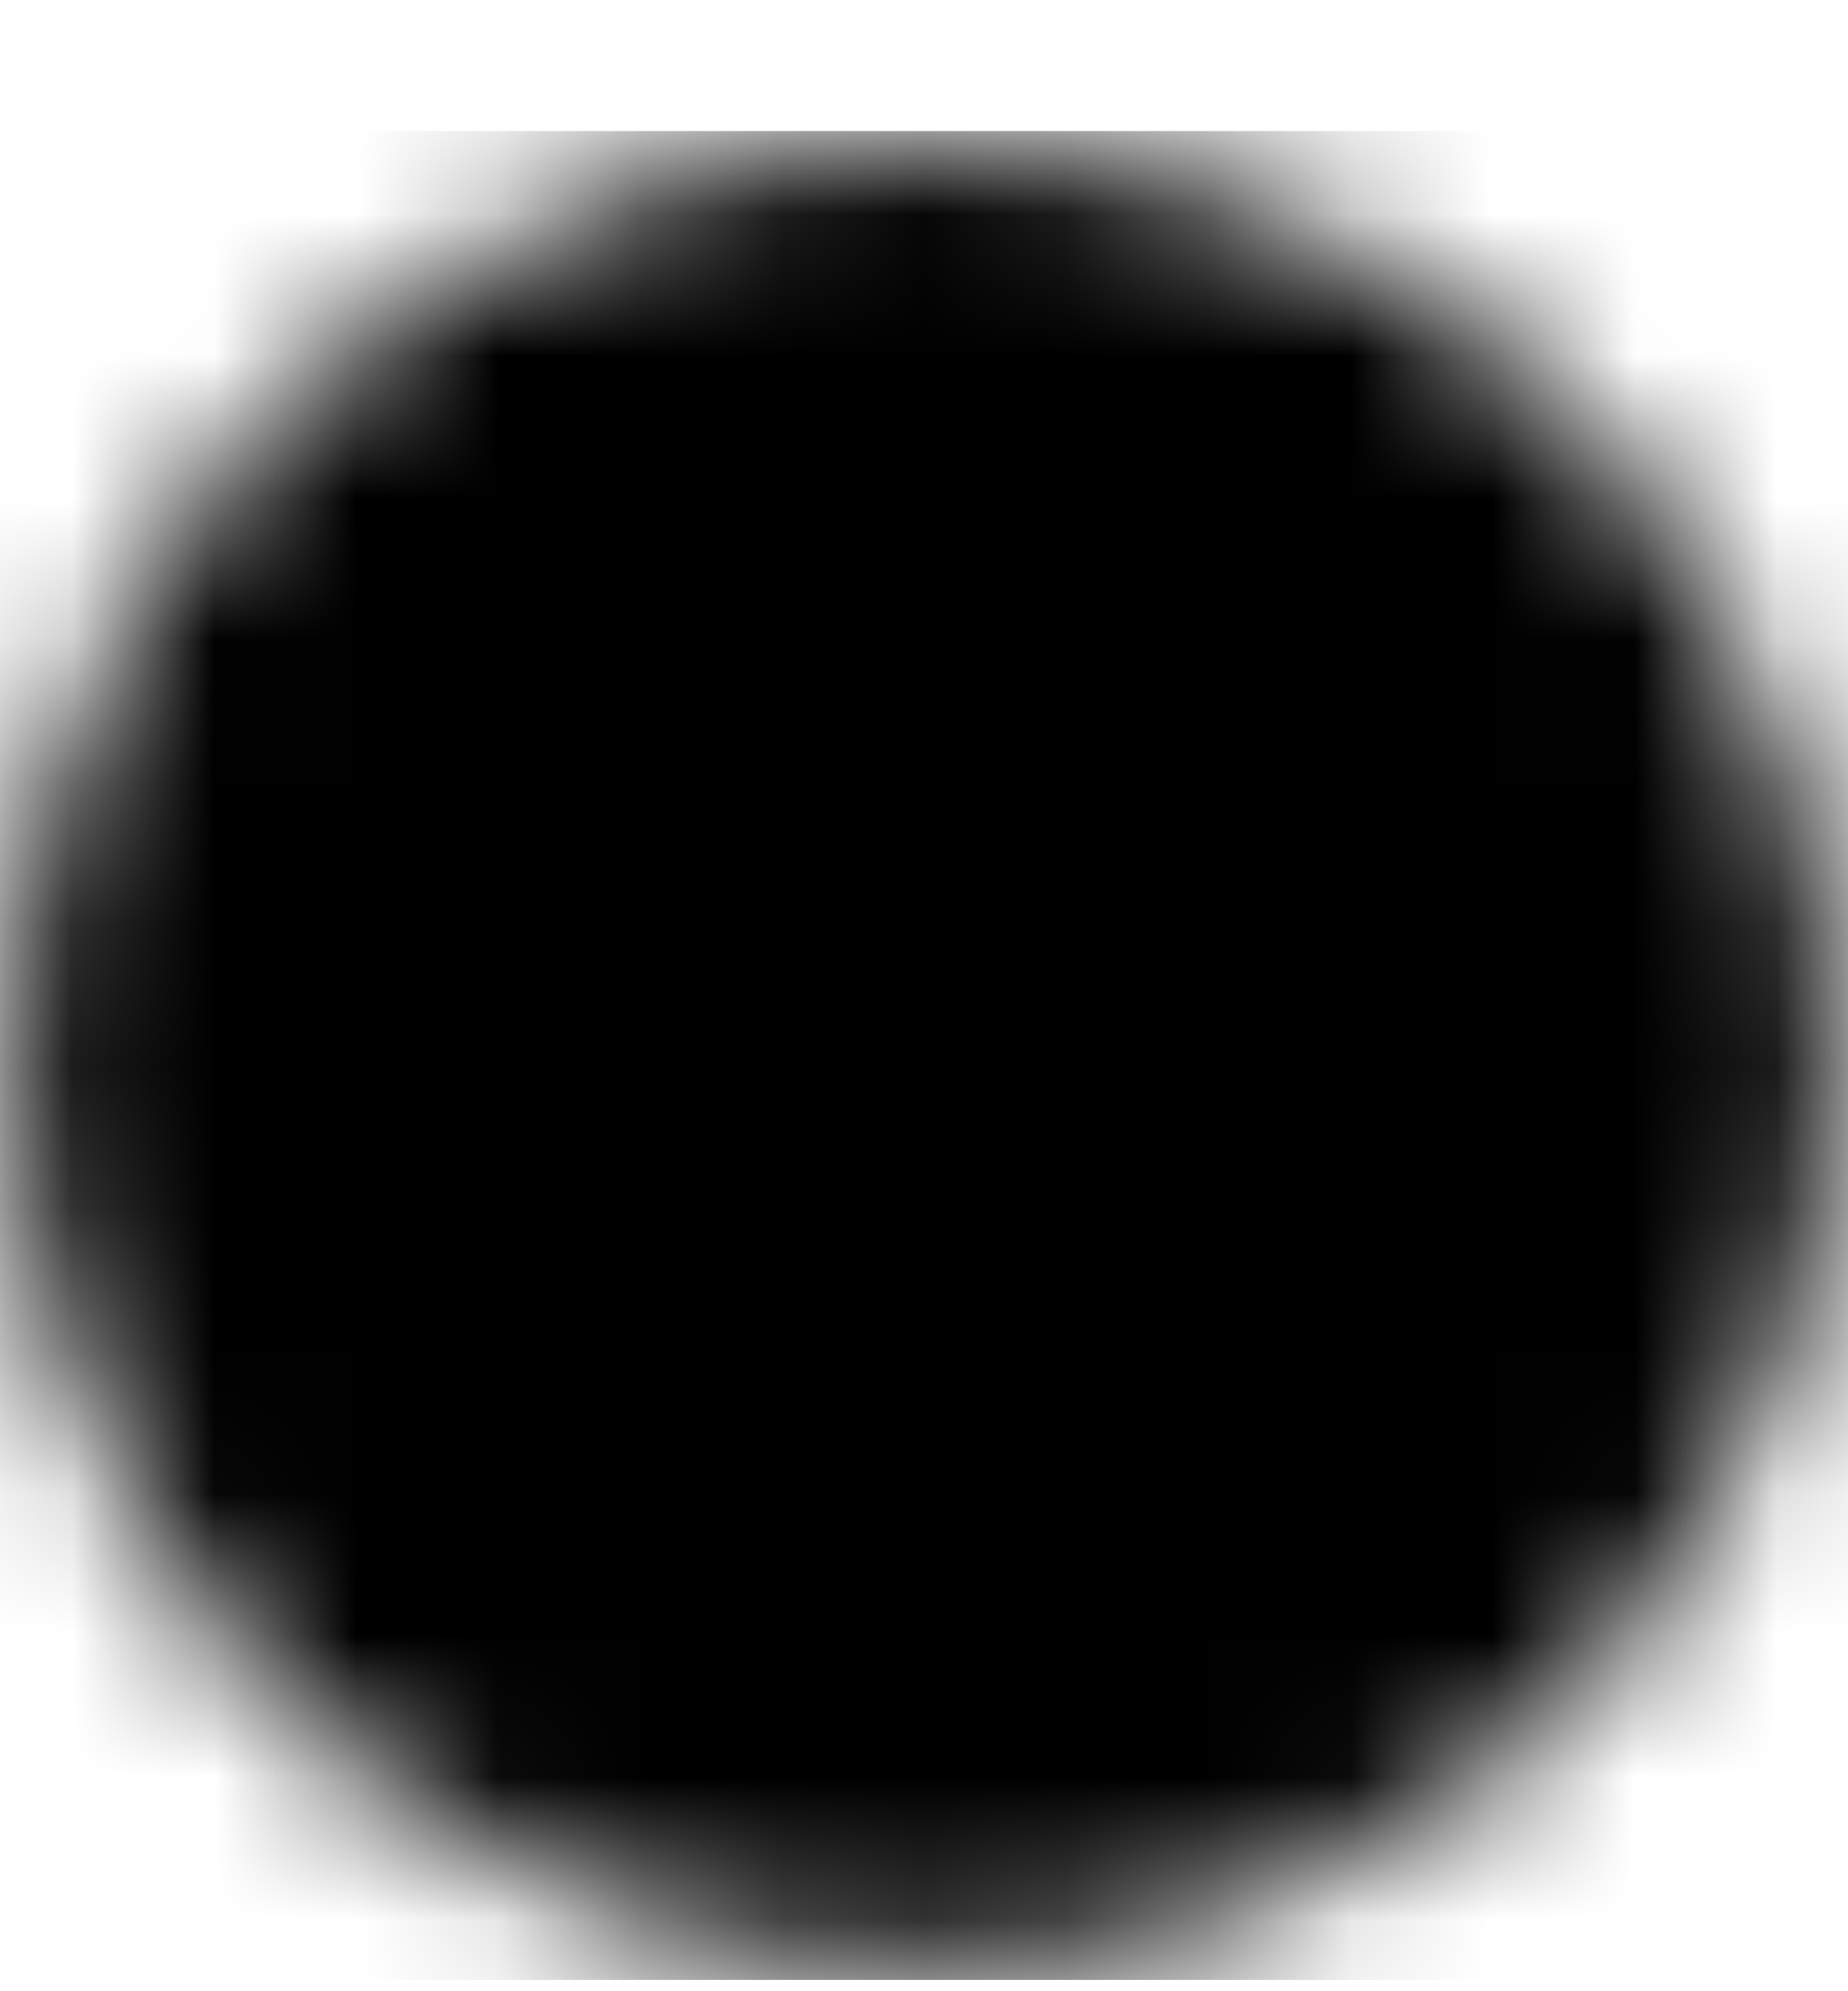 <?xml version="1.0" encoding="UTF-8"?> <svg xmlns="http://www.w3.org/2000/svg" width="13" height="14" viewBox="0 0 13 14" fill="none"><g clip-path="url(#clip0_1_338)"><mask id="mask0_1_338" style="mask-type:luminance" maskUnits="userSpaceOnUse" x="0" y="1" width="13" height="13"><path d="M6.5 12.838C7.212 12.839 7.916 12.699 8.574 12.427C9.231 12.154 9.828 11.755 10.33 11.251C10.834 10.749 11.233 10.152 11.506 9.494C11.778 8.837 11.918 8.133 11.917 7.421C11.918 6.71 11.778 6.005 11.506 5.348C11.233 4.69 10.834 4.093 10.33 3.591C9.828 3.087 9.231 2.688 8.574 2.416C7.916 2.143 7.212 2.004 6.5 2.004C5.789 2.004 5.084 2.143 4.427 2.416C3.769 2.688 3.172 3.087 2.67 3.591C2.166 4.093 1.767 4.69 1.495 5.348C1.222 6.005 1.083 6.71 1.083 7.421C1.083 8.133 1.222 8.837 1.495 9.494C1.767 10.152 2.166 10.749 2.67 11.251C3.172 11.755 3.769 12.154 4.427 12.427C5.084 12.699 5.789 12.839 6.5 12.838Z" fill="white" stroke="white" stroke-width="2" stroke-linejoin="round"></path><path d="M4.333 7.421L5.958 9.046L9.209 5.796" stroke="black" stroke-width="2" stroke-linecap="round" stroke-linejoin="round"></path></mask><g mask="url(#mask0_1_338)"><path d="M0 0.921H13V13.921H0V0.921Z" fill="black"></path></g></g><defs><clipPath id="clip0_1_338"><rect width="13" height="13" fill="white" transform="translate(0 0.921)"></rect></clipPath></defs></svg> 